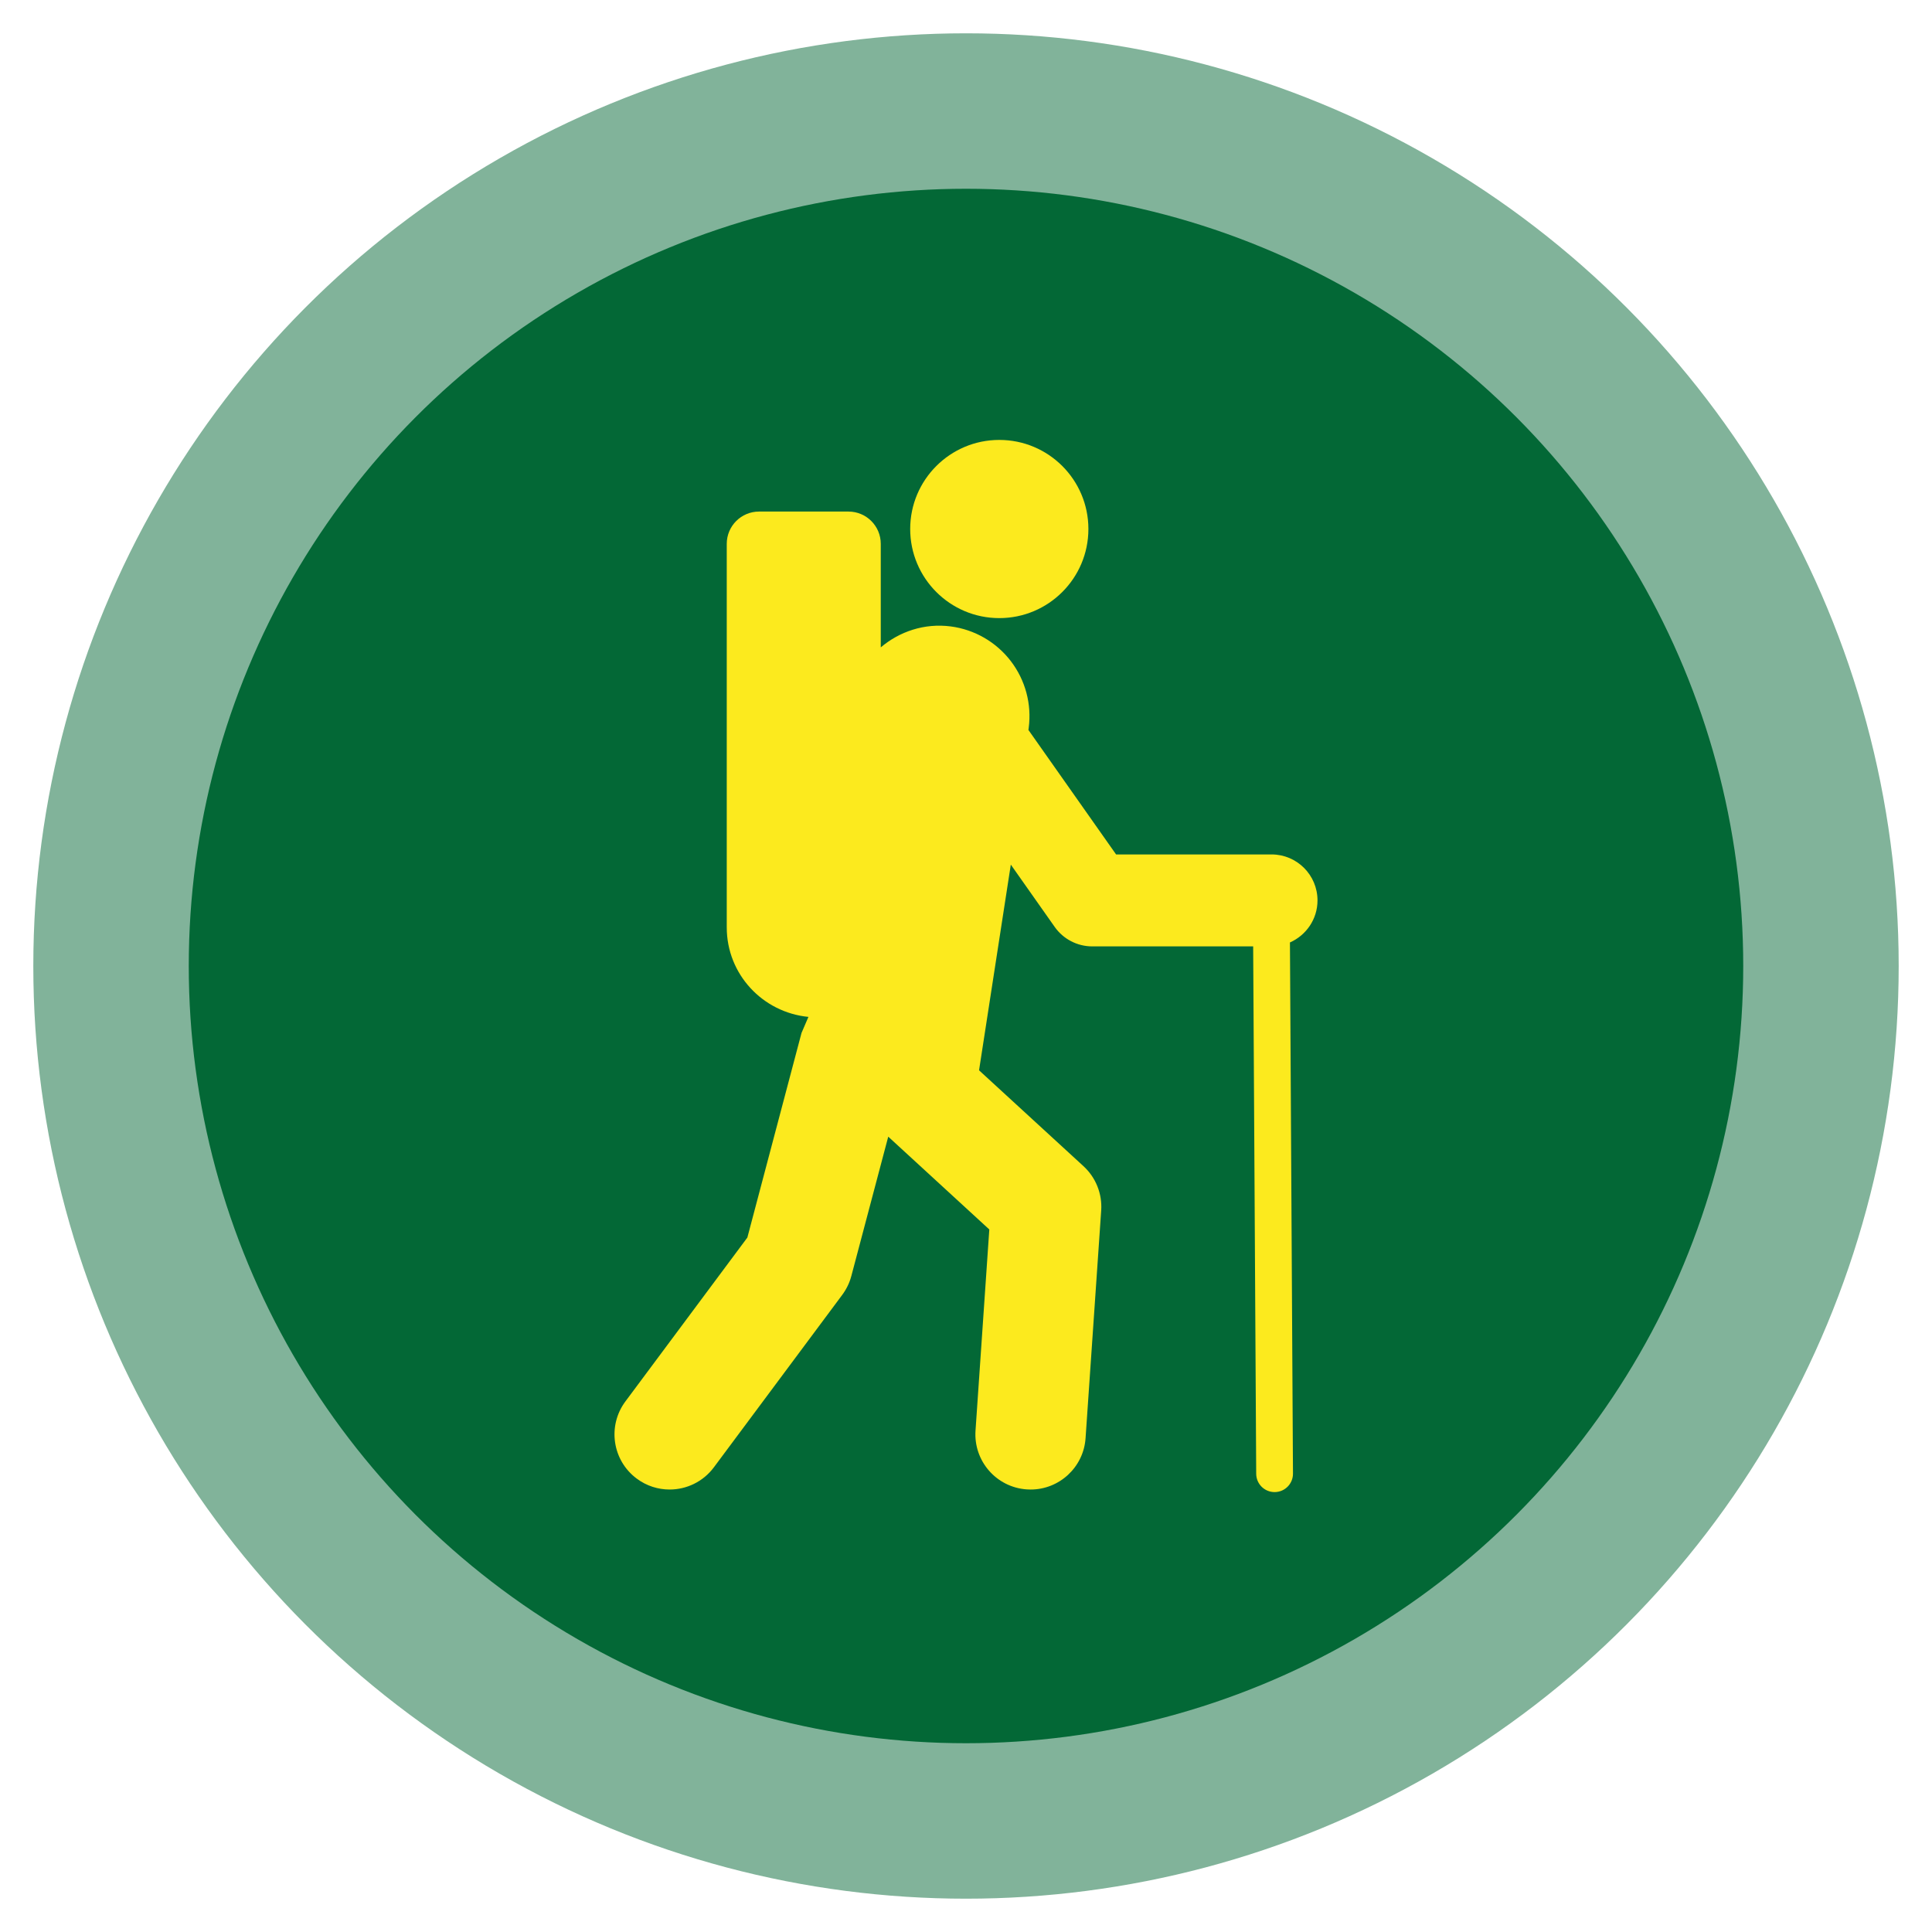 <?xml version="1.0" encoding="utf-8"?>
<!-- Generator: Adobe Illustrator 14.0.0, SVG Export Plug-In  -->
<!DOCTYPE svg PUBLIC "-//W3C//DTD SVG 1.1//EN" "http://www.w3.org/Graphics/SVG/1.1/DTD/svg11.dtd">
<svg version="1.1"
	 xmlns="http://www.w3.org/2000/svg" xmlns:xlink="http://www.w3.org/1999/xlink" xmlns:a="http://ns.adobe.com/AdobeSVGViewerExtensions/3.0/"
	 x="0px" y="0px" width="145px" height="145px" viewBox="-2.5 -2.5 145 145" enable-background="new -2.5 -2.5 145 145"
	 xml:space="preserve">
<defs>
</defs>
<circle fill-rule="evenodd" clip-rule="evenodd" fill="#81B39A" cx="70" cy="70" r="70"/>
<circle fill-rule="evenodd" clip-rule="evenodd" fill="#036836" cx="70" cy="70" r="58.333"/>
<path display="none" fill="#FCEA1E" d="M105.389,78.402v-22.82c0-0.5-0.33-0.941-0.809-1.083l-10.559-3.133
	c0.817-1.999,1.327-3.983,1.327-5.825c0-7.681-6.249-13.93-13.93-13.93s-13.93,6.249-13.93,13.93c0,1.842,0.51,3.826,1.327,5.825
	L58.58,54.403l-22.518-6.681c-0.341-0.102-0.711-0.035-0.997,0.178c-0.286,0.212-0.453,0.549-0.453,0.905v22.848
	c0,0.003,0,0.006,0,0.008v22.821c0,0.5,0.328,0.94,0.809,1.083l22.821,6.771c0.007,0.001,0.017,0.005,0.017,0.005
	c0.004,0,0.008,0,0.011,0.003c0.042,0.011,0.085,0.02,0.129,0.027c0.013,0.003,0.024,0.004,0.035,0.005
	c0.048,0.007,0.096,0.011,0.145,0.011c0.052,0,0.1-0.004,0.147-0.011c0.013-0.001,0.024-0.002,0.035-0.005
	c0.044-0.008,0.087-0.017,0.13-0.027c0.004-0.003,0.008-0.003,0.01-0.003l0.012-0.004c0.007-0.001,22.05-6.541,22.05-6.541
	c0.141,0.061,0.295,0.097,0.458,0.097s0.318-0.036,0.458-0.097l22.062,6.545c0.104,0.03,0.213,0.046,0.32,0.046
	c0.241,0,0.478-0.076,0.676-0.225c0.285-0.213,0.454-0.549,0.454-0.904v-22.85C105.389,78.407,105.389,78.404,105.389,78.402
	L105.389,78.402z M103.13,56.425v20.481l-20.582-6.105v-3.213c1.474-1.516,7.257-7.679,10.523-14.147L103.13,56.425L103.13,56.425z
	 M81.419,33.87c6.436,0,11.671,5.235,11.671,11.671c0,1.835-0.614,3.878-1.567,5.945c-0.048,0.076-0.087,0.158-0.116,0.247
	c-2.721,5.744-7.985,11.633-9.987,13.763c-2.001-2.128-7.262-8.008-9.983-13.751c-0.03-0.097-0.073-0.186-0.126-0.268
	c-0.949-2.065-1.562-4.104-1.562-5.937C69.749,39.105,74.984,33.87,81.419,33.87z M80.29,67.588V70.8l-20.581,6.106V56.425
	l10.059-2.984C73.034,59.909,78.818,66.072,80.29,67.588z M36.871,73.157l7.804,2.314c0.106,0.032,0.215,0.048,0.32,0.048
	c0.487,0,0.938-0.318,1.083-0.809c0.178-0.599-0.163-1.227-0.762-1.404l-8.445-2.506V50.318l20.579,6.106v20.481l-7.804-2.314
	c-0.597-0.178-1.226,0.163-1.403,0.761c-0.178,0.599,0.163,1.228,0.762,1.405l8.445,2.506v20.481l-20.579-6.106V73.157
	L36.871,73.157z M82.548,93.639v-8.176c0-0.624-0.505-1.13-1.129-1.13s-1.13,0.506-1.13,1.13v8.176l-20.581,6.106V79.264
	l20.581-6.106v7.788c0,0.624,0.506,1.129,1.13,1.129s1.129-0.505,1.129-1.129v-7.788l20.582,6.106v20.481L82.548,93.639z"/>
<path display="none" fill="#FCEA1E" d="M81.419,53.446c4.359,0,7.906-3.546,7.906-7.905s-3.547-7.906-7.906-7.906
	s-7.906,3.547-7.906,7.906S77.06,53.446,81.419,53.446z M81.419,39.894c3.113,0,5.647,2.534,5.647,5.647
	c0,3.114-2.534,5.646-5.647,5.646c-3.114,0-5.646-2.532-5.646-5.646C75.773,42.428,78.305,39.894,81.419,39.894z"/>
<polygon display="none" fill="none" stroke="#FCEA1E" stroke-width="3" points="27.734,68.921 56.785,112.735 69.762,97.733 
	93.217,88.209 112.267,73.684 76.31,53.92 65.119,60.111 39.877,60.349 "/>
<g display="none">
	<g display="inline">
		<path fill="#FCEA1E" d="M70.436,97.454c-9.961-12.462-19.923-24.923-29.885-37.385c-0.301-0.376-1.695,0.125-1.348,0.56
			c9.961,12.461,19.923,24.923,29.885,37.384C69.389,98.39,70.783,97.888,70.436,97.454L70.436,97.454z"/>
	</g>
</g>
<line display="none" fill="none" stroke="#FCEA1E" stroke-width="2" x1="93.217" y1="88.209" x2="65.119" y2="60.111"/>
<g display="none">
	<path display="inline" fill="#FCEA1E" d="M67.544,75.413L67.37,75.33c-0.419-0.225-0.787-0.516-1.123-0.89
		c-0.559-0.598-14.178-15.312-15.622-28.51c-0.1-0.787-0.149-1.518-0.149-2.209c0-9.901,8.055-17.957,17.956-17.957
		c9.898,0,17.954,8.054,17.957,17.953c0,0.673-0.049,1.394-0.149,2.204C84.833,59.095,71.411,73.833,70.84,74.453
		c-0.351,0.378-0.711,0.661-1.106,0.874l-0.122,0.066l-1.063,0.342L67.544,75.413z M68.432,34.635c-5.009,0-9.085,4.076-9.085,9.086
		s4.076,9.085,9.085,9.085c5.009,0,9.083-4.076,9.083-9.085S73.441,34.635,68.432,34.635L68.432,34.635z"/>
	<path display="inline" fill="#036836" d="M68.432,27.264c9.089,0,16.454,7.368,16.457,16.454c0,0.685-0.056,1.356-0.138,2.02
		c-1.374,12.858-15.016,27.701-15.016,27.701c-0.247,0.266-0.484,0.445-0.713,0.568l-0.012,0.006l-0.462,0.147l-0.46-0.147
		l-0.013-0.006c-0.229-0.122-0.466-0.293-0.713-0.568c0,0-13.841-14.817-15.247-27.671c-0.085-0.672-0.141-1.351-0.141-2.046
		C51.976,34.632,59.344,27.264,68.432,27.264 M68.432,54.307c5.837,0,10.583-4.75,10.583-10.585s-4.746-10.586-10.583-10.586
		c-5.836,0-10.585,4.75-10.585,10.586S62.596,54.307,68.432,54.307 M68.432,24.264c-10.728,0-19.456,8.729-19.456,19.457
		c0,0.748,0.053,1.532,0.161,2.397c1.499,13.563,15.199,28.471,16.016,29.349c0.449,0.495,0.943,0.884,1.51,1.187l0.077,0.041
		l0.08,0.036l0.167,0.077l0.187,0.062l0.46,0.147l0.914,0.293l0.914-0.292l0.462-0.146l0.222-0.071l0.208-0.104l0.041-0.021
		l0.052-0.027c0.535-0.288,1.035-0.681,1.487-1.167c0.597-0.648,14.34-15.741,15.803-29.425c0.102-0.823,0.154-1.604,0.154-2.338
		C87.885,32.991,79.158,24.264,68.432,24.264L68.432,24.264z M68.432,51.307c-4.183,0-7.585-3.403-7.585-7.585
		c0-4.183,3.402-7.586,7.585-7.586c4.182,0,7.583,3.403,7.583,7.586C76.015,47.904,72.614,51.307,68.432,51.307L68.432,51.307z"/>
</g>
<path display="none" fill="#FCEA1E" d="M79.356,94.617h-1.454l0.014-32.785c-0.044-2.237-1.871-4.039-4.118-4.039H60.645
	c-2.277,0-4.123,1.846-4.123,4.122c0,2.276,1.846,4.121,4.123,4.121h2.257v28.58h-1.453c-2.277,0-4.122,1.844-4.122,4.121
	c0,2.275,1.845,4.121,4.122,4.121h17.907c2.277,0,4.122-1.846,4.122-4.121C83.478,96.461,81.633,94.617,79.356,94.617L79.356,94.617
	z M79.356,94.617"/>
<path display="none" fill="#FCEA1E" d="M79.069,45.795c0,4.781-3.876,8.656-8.656,8.656s-8.655-3.875-8.655-8.656
	c0-4.782,3.875-8.656,8.655-8.656S79.069,41.014,79.069,45.795L79.069,45.795z M79.069,45.795"/>
<path display="none" fill="#FCEA1E" d="M103.469,37.359c-0.376-0.227-0.85-0.24-1.238-0.029L81.363,48.375L60.494,37.33
	c-0.019-0.014-0.036-0.014-0.049-0.02c-0.061-0.031-0.123-0.048-0.184-0.074c-0.038-0.006-0.074-0.018-0.105-0.024
	c-0.074-0.01-0.142-0.019-0.215-0.024c-0.032,0-0.062-0.006-0.094,0c-0.067,0-0.135,0.014-0.203,0.031
	c-0.036,0.006-0.074,0.012-0.11,0.024c-0.013,0-0.02,0-0.032,0l-22.716,7.574c-0.518,0.173-0.864,0.654-0.864,1.203v54.274
	c0,0.408,0.197,0.788,0.524,1.023c0.216,0.16,0.475,0.241,0.74,0.241c0.136,0,0.265-0.026,0.4-0.067l22.267-7.421l21.03,8.651
	c0.02,0.013,0.037,0.006,0.055,0.013c0.136,0.05,0.277,0.086,0.426,0.086c0.11,0,0.221-0.018,0.333-0.049
	c0.037-0.013,0.068-0.029,0.104-0.044c0.05-0.019,0.105-0.03,0.154-0.054l21.453-11.36c0.413-0.222,0.672-0.653,0.672-1.115V38.446
	C104.08,38,103.853,37.589,103.469,37.359L103.469,37.359z M38.449,46.926l20.19-6.731v34.07c-0.542,0.1-1.072,0.212-1.589,0.346
	c-0.678,0.179-1.08,0.869-0.901,1.547c0.148,0.562,0.66,0.938,1.221,0.938c0.104,0,0.215-0.013,0.327-0.044
	c0.301-0.079,0.627-0.117,0.942-0.185v14.946l-20.19,6.73V46.926z M61.166,76.517c0.407-0.039,0.795-0.088,1.215-0.094
	c0.696-0.019,1.25-0.592,1.232-1.287c-0.012-0.691-0.572-1.24-1.257-1.24h-0.031c-0.388,0.006-0.777,0.03-1.159,0.057V40.54
	l18.934,10.021v26.754c-0.898-0.037-1.818-0.146-2.779-0.332c-0.685-0.136-1.344,0.315-1.479,0.998
	c-0.13,0.684,0.313,1.35,0.998,1.479c1.122,0.217,2.206,0.327,3.26,0.364v19.847l-18.934-7.798V76.517z M101.559,89.433
	L82.626,99.456V79.689c0.468-0.21,0.783-0.69,0.738-1.233c-0.035-0.475-0.338-0.851-0.738-1.041V50.561l18.933-10.021V89.433z
	 M101.559,89.433"/>
<path display="none" fill="#FCEA1E" d="M49.807,47.276c-3.482,0-6.311,2.835-6.311,6.312c0,3.051,2.17,5.602,5.047,6.188v2.65
	c0,0.696,0.567,1.265,1.264,1.265c0.696,0,1.264-0.569,1.264-1.265v-2.65c2.872-0.585,5.047-3.137,5.047-6.188
	C56.118,50.111,53.283,47.276,49.807,47.276L49.807,47.276z M49.807,57.379c-2.089,0-3.792-1.702-3.792-3.792
	c0-2.083,1.703-3.784,3.792-3.784s3.784,1.701,3.784,3.784C53.591,55.677,51.896,57.379,49.807,57.379L49.807,57.379z
	 M49.807,57.379"/>
<path display="none" fill="#FCEA1E" d="M92.808,70.85c0.154,0.056,0.309,0.087,0.462,0.087c0.506,0,0.98-0.309,1.177-0.807
	c0.593-1.51,1.067-3.225,1.417-5.08c0.13-0.683-0.326-1.342-1.009-1.473c-0.691-0.111-1.346,0.327-1.474,1.011
	c-0.314,1.701-0.753,3.254-1.288,4.624C91.84,69.858,92.161,70.593,92.808,70.85L92.808,70.85z M92.808,70.85"/>
<path display="none" fill="#FCEA1E" d="M52.081,76.742c-1.522,0.957-2.897,2.152-4.08,3.558c-0.45,0.536-0.382,1.331,0.154,1.78
	c0.234,0.197,0.524,0.296,0.808,0.296c0.363,0,0.721-0.153,0.967-0.45c1.017-1.202,2.195-2.23,3.495-3.042
	c0.592-0.372,0.77-1.155,0.401-1.74C53.455,76.552,52.672,76.373,52.081,76.742L52.081,76.742z M52.081,76.742"/>
<path display="none" fill="#FCEA1E" d="M46.811,84.231c-0.635-0.288-1.386-0.013-1.676,0.616c-1.294,2.811-1.615,5.08-1.627,5.178
	c-0.099,0.691,0.388,1.324,1.078,1.417c0.056,0.012,0.117,0.012,0.173,0.012c0.615,0,1.159-0.455,1.251-1.084
	c0-0.019,0.289-2.016,1.417-4.46C47.718,85.273,47.441,84.527,46.811,84.231L46.811,84.231z M46.811,84.231"/>
<path display="none" fill="#FCEA1E" d="M86.947,78.493c0.191,0,0.389-0.043,0.572-0.135c1.627-0.839,3.064-2.022,4.271-3.521
	c0.439-0.542,0.346-1.337-0.196-1.774c-0.543-0.43-1.337-0.345-1.776,0.197c-0.98,1.221-2.138,2.176-3.45,2.848
	c-0.623,0.314-0.869,1.078-0.55,1.7C86.042,78.241,86.484,78.493,86.947,78.493L86.947,78.493z M86.947,78.493"/>
<path display="none" fill="#FCEA1E" d="M72.741,75.597c-0.555-0.233-0.882-0.399-0.906-0.406c-0.08-0.044-0.167-0.08-0.259-0.1
	c-1.363-0.35-2.711-0.628-4.001-0.826c-0.689-0.11-1.335,0.364-1.441,1.055s0.37,1.337,1.06,1.441
	c1.166,0.18,2.386,0.426,3.63,0.741c0.167,0.08,0.494,0.233,0.944,0.425c0.159,0.067,0.327,0.1,0.486,0.1
	c0.493,0,0.962-0.298,1.165-0.777C73.691,76.602,73.38,75.861,72.741,75.597L72.741,75.597z M72.741,75.597"/>
<path display="none" fill="#FCEA1E" d="M95.149,61.076c0.026,0,0.057,0.006,0.082,0.006c0.659,0,1.213-0.518,1.257-1.184
	c0.081-1.214,0.117-2.497,0.117-3.815c0-0.438,0-0.882-0.014-1.336c-0.012-0.697-0.616-1.228-1.281-1.24
	c-0.696,0.012-1.251,0.592-1.239,1.288c0.006,0.438,0.013,0.869,0.013,1.289c0,1.264-0.037,2.49-0.11,3.654
	C93.924,60.428,94.455,61.033,95.149,61.076L95.149,61.076z M95.149,61.076"/>
<path display="none" fill="#FCEA1E" d="M46.387,72.151c0.246,0.246,0.572,0.369,0.893,0.369c0.327,0,0.647-0.123,0.895-0.369
	l1.633-1.625l1.634,1.625c0.245,0.246,0.566,0.369,0.887,0.369c0.326,0,0.647-0.123,0.894-0.369c0.493-0.493,0.493-1.289,0-1.782
	l-1.633-1.633l1.633-1.633c0.493-0.494,0.493-1.289,0-1.781c-0.494-0.494-1.289-0.494-1.781,0l-1.634,1.627l-1.633-1.627
	c-0.494-0.494-1.295-0.494-1.787,0c-0.494,0.493-0.494,1.288,0,1.781l1.633,1.633l-1.633,1.633
	C45.893,70.862,45.893,71.658,46.387,72.151L46.387,72.151z M46.387,72.151"/>
<path display="none" fill="#FCEA1E" d="M90.471,39.375l-8.063-13.3c-0.029-0.05-0.072-0.084-0.115-0.129
	c-0.022-0.022-0.036-0.05-0.059-0.064c-0.007-0.007-0.007-0.007-0.014-0.007c-0.079-0.065-0.173-0.107-0.274-0.13
	c-0.028-0.007-0.05,0-0.079-0.007c-0.072-0.007-0.151-0.015-0.23,0c-0.007,0.007-0.021,0-0.028,0L48.42,33.656
	c-0.245,0.065-0.441,0.238-0.526,0.477c-0.007,0.027,0,0.049-0.007,0.071l-0.021-0.007v0.273c0,0.015,0,0.022,0,0.037v69.778
	l25.701,9.05V94.023l1.881-0.851v8.481l15.203,7.198V40.17l-0.187-0.103C90.572,39.844,90.601,39.595,90.471,39.375L90.471,39.375z
	 M81.04,35.104l-5.592-2.948v59.388l-1.881,0.85V44.198l-23.496-9.143l-0.181-0.231l31.149-7.43V35.104z M82.502,35.225
	c0-0.027,0.014-0.048,0.014-0.078v-6.044l5.354,8.832L82.502,35.225z M82.502,35.225"/>
<path display="none" fill="#FCEA1E" d="M82.945,105.301V44.108h-25.89v61.192H82.945z M59.411,46.466h21.179v56.478H59.411V46.466z
	 M59.411,46.466"/>
<rect x="62.939" y="82.944" display="none" fill="#FCEA1E" width="14.123" height="12.945"/>
<path display="none" fill="#FCEA1E" d="M84.123,105.301l21.179-9.411V34.698l-21.179,9.41V105.301z M86.473,45.643l16.473-7.37
	v56.083l-16.473,7.325V45.643z M86.473,45.643"/>
<path display="none" fill="#FCEA1E" d="M55.877,44.108l-21.179-9.41V95.89l21.179,9.411V44.108z M53.528,101.681l-16.474-7.325
	V38.272l16.474,7.37V101.681z M53.528,101.681"/>
<path display="none" fill="#FCEA1E" d="M51.171,54.594l-11.767-5.601v16.41l11.767,5.596V54.594z M51.171,54.594"/>
<path display="none" fill="#FCEA1E" d="M100.595,57.231l-11.767,5.598v8.17l11.767-5.596V57.231z M100.595,57.231"/>
<path display="none" fill="#FCEA1E" d="M77.062,55.876H62.939c-0.649,0-1.178,0.529-1.178,1.179s0.528,1.178,1.178,1.178h14.123
	c0.648,0,1.178-0.528,1.178-1.178S77.71,55.876,77.062,55.876L77.062,55.876z M77.062,55.876"/>
<path display="none" fill="#FCEA1E" d="M77.062,60.588H62.939c-0.649,0-1.178,0.523-1.178,1.171c0,0.651,0.528,1.178,1.178,1.178
	h14.123c0.648,0,1.178-0.526,1.178-1.178C78.24,61.111,77.71,60.588,77.062,60.588L77.062,60.588z M77.062,60.588"/>
<path display="none" fill="#FCEA1E" d="M77.062,65.294H62.939c-0.649,0-1.178,0.528-1.178,1.178s0.528,1.171,1.178,1.171h14.123
	c0.648,0,1.178-0.521,1.178-1.171S77.71,65.294,77.062,65.294L77.062,65.294z M77.062,65.294"/>
<path display="none" fill="#FCEA1E" d="M89.995,77.329l10.038-3.566c0.608-0.218,0.931-0.891,0.712-1.505
	c-0.218-0.609-0.891-0.933-1.505-0.713l-10.038,3.568c-0.608,0.218-0.931,0.891-0.712,1.505c0.174,0.483,0.626,0.78,1.108,0.78
	C89.731,77.398,89.863,77.377,89.995,77.329L89.995,77.329z M89.995,77.329"/>
<path display="none" fill="#FCEA1E" d="M99.607,76.803L89.57,80.37c-0.609,0.217-0.931,0.89-0.713,1.506
	c0.174,0.476,0.627,0.779,1.109,0.779c0.132,0,0.264-0.021,0.391-0.067l10.043-3.567c0.609-0.22,0.931-0.893,0.713-1.507
	C100.894,76.904,100.222,76.588,99.607,76.803L99.607,76.803z M99.607,76.803"/>
<path display="none" fill="#FCEA1E" d="M39.767,75.021l10.198,3.924c0.138,0.052,0.281,0.075,0.425,0.075
	c0.472,0,0.92-0.287,1.098-0.753c0.235-0.609-0.069-1.287-0.678-1.522L40.611,72.82c-0.603-0.224-1.287,0.069-1.517,0.679
	C38.859,74.107,39.164,74.786,39.767,75.021L39.767,75.021z M39.767,75.021"/>
<path display="none" fill="#FCEA1E" d="M86.078,90.137c10.979-0.438,15.863-5.435,15.863-11.553c0-5.31-3.688-9.777-11.848-11.151
	c0.031-1.979,0.038-3.882,0.038-5.665H38.059c0,11.637,0.015,28.533,10.47,36.602c-6.349,0.487-10.47,1.263-10.47,2.129
	c0,1.472,11.659,2.662,26.037,2.662s26.035-1.19,26.035-2.662c0-0.866-4.127-1.642-10.469-2.129
	C82.501,96.183,84.572,93.35,86.078,90.137L86.078,90.137z M89.894,72.492c4.58,1.058,5.402,3.306,5.35,6.217
	c-0.06,3.299-1.019,5.532-7.274,6.302C89.107,80.997,89.638,76.679,89.894,72.492L89.894,72.492z M44.341,65.809h8.143
	c-3.647,10.764,2.511,27.805,2.504,27.805C41.681,83.407,44.341,65.809,44.341,65.809L44.341,65.809z M44.341,65.809"/>
<path display="none" fill="#FCEA1E" d="M68.355,54.756c1.037-9.384,21.738-4.692,17.427-16.861c-0.664-1.861-3.642-1.06-2.978,0.82
	c1.894,5.336-5.298,5.987-8.957,7.209c-4.396,1.465-8.036,3.923-8.575,8.832C65.049,56.728,68.138,56.708,68.355,54.756
	L68.355,54.756z M68.355,54.756"/>
<path display="none" fill="#FCEA1E" d="M83.047,48.191c-4.034,0.953-7.722,2.681-8.983,6.926c-0.564,1.914,2.413,2.721,2.978,0.814
	c1.386-4.685,7.543-4.764,11.473-5.908c4.227-1.222,6.64-4.145,6.06-8.634c-0.257-1.945-3.339-1.971-3.081,0
	C92.188,46.818,87.194,47.214,83.047,48.191L83.047,48.191z M83.047,48.191"/>
<path display="none" fill="#FCEA1E" d="M79.516,66.241c0.13,0.04,0.261,0.065,0.391,0.065c0.502,0,0.975-0.319,1.146-0.821
	c0.378-1.113,1.589-1.708,2.701-1.332c2.375,0.804,4.963-0.473,5.768-2.849c0.219-0.632-0.119-1.324-0.757-1.537
	c-0.633-0.211-1.318,0.125-1.53,0.757c-0.378,1.112-1.59,1.708-2.707,1.335c-2.37-0.804-4.965,0.468-5.769,2.843
	C78.546,65.335,78.883,66.027,79.516,66.241L79.516,66.241z M79.516,66.241"/>
<path display="none" fill="#FCEA1E" d="M82.383,57.808c0.124,0.04,0.259,0.065,0.385,0.065c0.507,0,0.98-0.319,1.145-0.821
	c0.184-0.54,0.567-0.977,1.076-1.231c0.514-0.248,1.087-0.282,1.631-0.099c2.371,0.802,4.965-0.474,5.77-2.849
	c0.213-0.634-0.125-1.324-0.757-1.538c-0.633-0.217-1.318,0.124-1.537,0.756c-0.379,1.113-1.584,1.708-2.701,1.33
	c-1.152-0.39-2.381-0.308-3.476,0.23c-1.087,0.538-1.902,1.466-2.292,2.618C81.407,56.902,81.75,57.593,82.383,57.808L82.383,57.808
	z M82.383,57.808"/>
<path display="none" fill="#FCEA1E" d="M85.243,49.373c0.13,0.042,0.26,0.065,0.39,0.065c0.503,0,0.977-0.319,1.147-0.822
	c0.277-0.821,1.176-1.265,1.991-0.987c1.011,0.344,2.099,0.273,3.057-0.195c0.951-0.471,1.665-1.287,2.015-2.297
	c0.212-0.632-0.124-1.324-0.756-1.538c-0.639-0.219-1.324,0.124-1.538,0.756c-0.136,0.397-0.419,0.723-0.797,0.906
	c-0.372,0.189-0.797,0.211-1.199,0.076c-2.087-0.702-4.363,0.415-5.066,2.501C84.274,48.47,84.61,49.161,85.243,49.373
	L85.243,49.373z M85.243,49.373"/>
<path display="none" fill="#FCEA1E" d="M94.007,66.151c-0.207-0.142-0.443-0.223-0.686-0.26c2.406-7.813,3.724-15.471,3.912-22.766
	c0.06-2.292-1.063-5.354-3.32-6.773c-1.088-0.678-2.861-1.24-5.172-0.052c-3.611,1.866-6.2,7.351-8.274,11.76
	c-0.123,0.254-0.235,0.502-0.354,0.75c-0.461-2.108-1.856-3.918-3.837-4.858c-0.466-2.246-2.252-4.005-4.485-4.462
	c-0.03-0.124-0.059-0.248-0.095-0.373c-0.461-1.578-1.85-2.766-3.464-2.953c-0.904-0.106-1.802,0.083-2.569,0.53
	c-0.651-0.367-1.384-0.562-2.14-0.562c-2.104,0-3.872,1.472-4.333,3.435c-2.305,0.625-3.988,2.735-4.007,5.194
	c-2.624,0.675-4.539,3.049-4.539,5.869c0,0.75,0.143,1.491,0.414,2.188c-0.687,0.844-1.064,1.897-1.064,3.001
	c0,0.664,0.136,1.3,0.396,1.891c-1.212-1.318-2.908-2.399-4.822-2.329c-0.669,0.025-1.194,0.581-1.171,1.247
	c0.019,0.658,0.556,1.178,1.206,1.178c0.041,0,0.083-0.006,0.118-0.006c1.135,0,2.187,0.75,2.955,1.625
	c-1.921,0.548-4.232,1.454-5.313,3.487c-0.65,1.228-0.729,2.735-0.291,4.462c-0.213,0.347-0.325,0.756-0.307,1.194l2.063,29.272
	c0.188,3.669,3.215,6.549,6.892,6.549h33.971c3.677,0,6.703-2.88,6.892-6.526l2.109-30.293c0-0.006,0-0.014,0-0.025
	C94.729,66.99,94.469,66.47,94.007,66.151L94.007,66.151z M81.1,52.274c0.479-0.897,1.004-2.004,1.554-3.178
	c1.82-3.867,4.315-9.156,7.198-10.644c1.053-0.545,1.963-0.557,2.772-0.049c1.407,0.88,2.229,3.103,2.187,4.663
	c-0.184,7.159-1.489,14.687-3.883,22.381c-0.077,0.254-0.254,0.769-0.502,1.466l-2.063,0.917c-0.048,0.022-0.089,0.04-0.13,0.069
	c-0.598,0.356-1.265,0.532-1.934,0.538c-0.668-0.006-1.335-0.182-1.933-0.538l-0.862-0.519c-0.992-0.598-2.104-0.893-3.215-0.893
	c-0.012,0-0.024,0-0.042,0c-1.123-0.007-2.252,0.289-3.257,0.893L76.13,67.9c-0.479,0.291-1.011,0.427-1.55,0.492
	c0.03-0.108,0.065-0.214,0.096-0.313c0.331-1.128,0.691-2.241,1.063-3.339c0.142-0.421,0.289-0.841,0.437-1.254
	c0.308-0.875,0.633-1.738,0.971-2.599c0.152-0.378,0.295-0.77,0.454-1.148C78.654,57.164,79.817,54.668,81.1,52.274L81.1,52.274z
	 M65.669,55.142c0.141-0.177,0.282-0.356,0.413-0.527c0-0.006,0-0.006,0-0.006c0.095-0.13,0.177-0.26,0.248-0.39
	c0.301-0.562,0.372-1.194,0.23-1.809l5.053-1.104c0.036,0.152,0.071,0.313,0.13,0.454c0.226,0.551,0.627,1.01,1.194,1.335
	c0.183,0.102,0.374,0.201,0.573,0.308c0.166,0.088,0.325,0.179,0.491,0.266c0.076,0.043,0.159,0.084,0.236,0.13
	c0.146,0.077,0.283,0.172,0.425,0.26c0.118,0.072,0.236,0.149,0.354,0.23c0.136,0.089,0.26,0.195,0.391,0.297
	c0.111,0.093,0.219,0.195,0.324,0.294c0.118,0.118,0.23,0.23,0.338,0.354c0.184,0.226,0.366,0.455,0.515,0.734
	c-0.515,1.135-1,2.286-1.466,3.45c-0.071,0.183-0.148,0.361-0.226,0.538c-1.324,0.337-2.605,0.969-4.19,2.092
	c-1.992,1.419-3.481,1.798-5.928,1.442l-0.734-3.361C63.546,57.855,64.628,56.478,65.669,55.142L65.669,55.142z M71.673,47.794
	c0.029-0.006,0.064-0.01,0.095-0.01c0.23,0,0.443,0.164,0.49,0.389c0.042,0.179-0.023,0.313-0.071,0.378
	c-0.04,0.065-0.136,0.183-0.308,0.219l-6.69,1.467c-0.266,0.059-0.537-0.118-0.591-0.384c-0.059-0.268,0.112-0.539,0.379-0.599
	l3.551-0.772L71.673,47.794z M67.761,66.512c-0.096,0.006-0.184,0.012-0.277,0.018c-0.663,0.071-1.313,0.236-1.929,0.514
	l-0.235-1.056c0.35,0.028,0.697,0.059,1.022,0.059c2.115,0,3.813-0.634,5.769-2.023c0.615-0.438,1.158-0.768,1.672-1.044
	c-0.105,0.317-0.219,0.632-0.325,0.95c-0.076,0.225-0.158,0.449-0.235,0.682c-0.354,1.075-0.698,2.161-1.011,3.255l-0.804-0.478
	c-0.994-0.598-2.111-0.898-3.221-0.898c-0.012,0-0.03,0.006-0.042,0.006C68.016,66.489,67.885,66.507,67.761,66.512L67.761,66.512z
	 M53.28,53.994l0.793-0.65l-0.515-0.886c-0.319-0.562-0.49-1.188-0.49-1.826c0-1.961,1.536-3.557,3.498-3.641l1.467-0.059
	l-0.344-1.435c-0.054-0.237-0.082-0.475-0.082-0.699c0-1.559,1.217-2.872,2.771-2.99l1.117-0.082v-1.206
	c0.035-1.089,0.933-1.964,2.027-1.964c0.632,0,1.088,0.284,1.353,0.528l0.852,0.767l0.81-0.804c0.372-0.366,0.887-0.536,1.413-0.477
	c0.649,0.077,1.235,0.579,1.424,1.228c0.065,0.22,0.083,0.432,0.059,0.645l-0.142,1.354h1.359c1.744,0,3.199,1.358,3.316,3.096
	l0.053,0.793l0.757,0.266c1.892,0.66,3.133,2.453,3.091,4.455c-0.017,0.857-0.295,1.678-0.791,2.407
	c-0.81-0.691-1.686-1.154-2.418-1.538c-0.189-0.099-0.372-0.201-0.562-0.301c-0.053-0.03-0.111-0.083-0.136-0.207
	c-0.029-0.177,0.036-0.384,0.171-0.536c0.526-0.615,0.74-1.448,0.567-2.236l-0.146-0.666c-0.148-0.675-0.55-1.247-1.129-1.625
	c-0.579-0.368-1.271-0.498-1.939-0.35l-0.325,0.077c-0.006,0-0.012,0-0.012,0l-3.553,0.776l-3.47,0.756
	c-0.673,0.146-1.247,0.55-1.618,1.129c-0.372,0.579-0.497,1.271-0.35,1.944l0.071,0.331c0,0.006,0,0.006,0,0.006l0.076,0.33
	c0.172,0.805,0.733,1.485,1.496,1.81c0.188,0.081,0.343,0.236,0.402,0.389c0.03,0.096,0.012,0.136-0.06,0.254
	c-0.118,0.161-0.248,0.325-0.385,0.497c-0.13,0.167-0.266,0.343-0.407,0.526c-0.048,0.065-0.095,0.13-0.142,0.189
	c-0.102,0.142-0.201,0.279-0.296,0.426c-0.06,0.077-0.112,0.161-0.166,0.244c-0.089,0.141-0.177,0.282-0.266,0.438
	c-0.047,0.087-0.1,0.17-0.147,0.258c-0.089,0.173-0.172,0.349-0.254,0.532c-0.036,0.078-0.071,0.155-0.107,0.23
	c-0.106,0.266-0.201,0.545-0.271,0.833c-0.012,0.047-0.018,0.096-0.03,0.142c-0.06,0.248-0.105,0.502-0.136,0.77
	c-0.012,0.104-0.012,0.217-0.023,0.325c-0.006,0.146-0.024,0.282-0.024,0.432l-0.018-0.019c-0.017-0.024-0.035-0.04-0.047-0.065
	c-0.213-0.278-0.419-0.532-0.633-0.774c-0.071-0.076-0.136-0.146-0.201-0.225c-0.183-0.188-0.359-0.371-0.537-0.538
	c-0.059-0.059-0.118-0.118-0.177-0.171c-0.226-0.201-0.455-0.384-0.681-0.548c-0.065-0.047-0.13-0.084-0.195-0.132
	c-0.171-0.111-0.342-0.219-0.519-0.313c-0.084-0.046-0.167-0.095-0.255-0.136c-0.177-0.088-0.361-0.158-0.544-0.223
	c-0.06-0.025-0.118-0.055-0.184-0.071c-0.195-0.065-0.396-0.112-0.596-0.155c-0.024-0.006-0.049,0-0.071-0.006
	c-0.041-0.006-0.077-0.022-0.118-0.028c-0.143-0.019-0.278-0.013-0.414-0.019c-0.094-0.006-0.189-0.03-0.289-0.03
	c-0.03,0-0.06,0.006-0.09,0.006c-0.188,0.006-0.366,0.024-0.55,0.049c-0.094,0.01-0.182,0.022-0.271,0.034
	c-0.242,0.047-0.472,0.106-0.702,0.177c-0.037,0.012-0.065,0.025-0.102,0.037c-0.603,0.201-1.176,0.489-1.708,0.838
	c-0.111-0.271-0.171-0.562-0.171-0.863C52.418,55.111,52.737,54.451,53.28,53.994L53.28,53.994z M45.503,64.049
	c0.514-0.963,1.756-1.702,3.918-2.318c1.004-0.29,1.945-0.828,2.708-1.555c0.342-0.331,0.668-0.607,0.974-0.861
	c0.981-0.799,1.82-1.225,2.583-1.324c0.019,0,0.03-0.006,0.048-0.006c0.242-0.031,0.479-0.019,0.703,0.016
	c0.059,0.012,0.118,0.036,0.177,0.049c0.113,0.028,0.226,0.059,0.337,0.099c0.078,0.031,0.148,0.071,0.22,0.106
	c0.106,0.055,0.212,0.094,0.318,0.16c0.083,0.053,0.16,0.118,0.243,0.171c0.1,0.071,0.2,0.13,0.296,0.214
	c0.094,0.071,0.182,0.164,0.277,0.247c0.094,0.084,0.184,0.16,0.277,0.255c0.101,0.099,0.201,0.217,0.307,0.337
	c0.084,0.087,0.166,0.177,0.248,0.276c0.119,0.136,0.231,0.295,0.35,0.449c0.077,0.095,0.147,0.183,0.219,0.284
	c0.136,0.185,0.266,0.39,0.402,0.591c0.059,0.096,0.117,0.171,0.17,0.268c0.195,0.3,0.391,0.625,0.586,0.969
	c0.893,1.572,1.182,3.895,0.798,5.916c-0.065-0.006-0.13-0.012-0.189-0.025c-0.46-0.077-0.909-0.223-1.312-0.467l-0.862-0.519
	c-0.993-0.598-2.105-0.893-3.216-0.893c-0.018,0-0.03,0-0.042,0c-1.129-0.007-2.258,0.289-3.262,0.893l-0.419,0.254
	c-0.734,0.437-1.55,0.654-2.371,0.666c-0.821-0.012-1.642-0.229-2.376-0.666l-1.624-0.983h-0.007
	c-0.213-0.13-0.443-0.211-0.679-0.26C45.113,65.438,45.179,64.663,45.503,64.049L45.503,64.049z M90.171,97.717
	c-0.124,2.383-2.086,4.249-4.474,4.249H51.721c-2.388,0-4.35-1.866-4.474-4.271l-2.01-28.616l1.052,0.632
	c1.141,0.684,2.424,1.022,3.699,1.017c1.282,0.006,2.56-0.333,3.7-1.017l0.419-0.254c0.598-0.356,1.265-0.534,1.933-0.54
	c0.669,0.006,1.336,0.183,1.934,0.54l0.862,0.52c1.094,0.654,2.328,0.934,3.553,0.869c0.105-0.006,0.218-0.006,0.325-0.013
	c0.017-0.006,0.028-0.012,0.041-0.012c0.827-0.093,1.637-0.354,2.387-0.779c0.072-0.024,0.143-0.024,0.208-0.065l0.862-0.52
	c0.598-0.356,1.265-0.534,1.933-0.54c0.668,0.006,1.335,0.183,1.933,0.54l0.862,0.52c0.917,0.55,1.933,0.832,2.961,0.875
	c0.019,0,0.042,0.006,0.065,0.006c0.35,0.01,0.704,0,1.058-0.055c0.201-0.022,0.396-0.075,0.592-0.118
	c0.094-0.022,0.189-0.042,0.283-0.071c0.538-0.146,1.064-0.341,1.555-0.637l0.862-0.52c0.598-0.356,1.265-0.534,1.933-0.54
	c0.669,0.006,1.336,0.183,1.934,0.54l0.862,0.52c0.998,0.595,2.121,0.891,3.239,0.885c0.017,0,0.04,0.006,0.059,0.006
	c1.088,0,2.175-0.282,3.15-0.85l2.375-1.058c0.048-0.025,0.084-0.065,0.13-0.096l0.189-0.083L90.171,97.717z M90.171,97.717"/>
<path display="none" fill="#FCEA1E" d="M50.03,87.658h8.475c0.669,0,1.206-0.537,1.206-1.213c0-0.666-0.537-1.205-1.206-1.205H50.03
	c-0.668,0-1.212,0.539-1.212,1.205C48.818,87.121,49.362,87.658,50.03,87.658L50.03,87.658z M50.03,87.658"/>
<path display="none" fill="#FCEA1E" d="M50.03,92.498h10.892c0.668,0,1.213-0.537,1.213-1.205c0-0.674-0.545-1.211-1.213-1.211
	H50.03c-0.668,0-1.212,0.537-1.212,1.211C48.818,91.961,49.362,92.498,50.03,92.498L50.03,92.498z M50.03,92.498"/>
<path display="none" fill="#FCEA1E" d="M63.346,94.922H50.03c-0.668,0-1.212,0.543-1.212,1.213c0,0.666,0.544,1.209,1.212,1.209
	h13.315c0.667,0,1.211-0.543,1.211-1.209C64.557,95.465,64.013,94.922,63.346,94.922L63.346,94.922z M63.346,94.922"/>
<path display="none" fill="#FCEA1E" d="M70.608,94.922h-2.422c-0.669,0-1.213,0.543-1.213,1.213c0,0.666,0.544,1.209,1.213,1.209
	h2.422c0.669,0,1.207-0.543,1.207-1.209C71.815,95.465,71.277,94.922,70.608,94.922L70.608,94.922z M70.608,94.922"/>
<path display="none" fill="#FCEA1E" d="M32.731,99.469v-52.68c0-2.058,1.661-3.719,3.719-3.719h46.706l-7.424,7.423H40.155v45.256
	h45.257V76.527l7.423-7.422v30.364c0,2.042-1.662,3.719-3.719,3.719H36.45C34.392,103.188,32.731,101.526,32.731,99.469
	L32.731,99.469z M65.061,70.963l-7.927-7.925c-2.226-2.226-5.837-2.226-8.063,0c-1.083,1.082-1.677,2.515-1.677,4.039
	c0,1.524,0.594,2.958,1.677,4.024l11.95,11.951c2.226,2.226,5.838,2.226,8.064,0l36.506-36.507c1.083-1.082,1.678-2.515,1.678-4.024
	c0-1.524-0.595-2.957-1.678-4.039c-2.225-2.226-5.837-2.226-8.063,0L65.061,70.963z M65.061,70.963"/>
<path display="none" fill="#FCEA1E" d="M70,38.472c-13.175,0-23.894,10.719-23.894,23.894c0,9.31,5.353,17.392,13.141,21.333v14.232
	c0,3.436,2.796,6.23,6.231,6.23h9.042c3.436,0,6.231-2.795,6.231-6.23V83.699c7.788-3.941,13.142-12.023,13.142-21.333
	C93.894,49.191,83.175,38.472,70,38.472L70,38.472z M71.858,82.121c-0.611,0.057-1.231,0.088-1.857,0.088
	c-0.627,0-1.247-0.031-1.859-0.088c0.139-2.771,0.071-8.066-1.894-12.723h7.505C71.788,74.055,71.72,79.35,71.858,82.121
	L71.858,82.121z M76.702,93.797H63.299v-8.496c2.127,0.623,4.375,0.959,6.701,0.959c2.325,0,4.574-0.336,6.701-0.959V93.797z
	 M76.702,97.932c0,1.203-0.978,2.18-2.181,2.18h-9.042c-1.202,0-2.18-0.977-2.18-2.18v-0.084h13.402V97.932z M75.885,81.318
	c-0.094-3.121,0.166-8.895,2.933-12.769c0.44-0.617,0.499-1.43,0.151-2.104c-0.347-0.674-1.042-1.098-1.8-1.098H62.832
	c-0.759,0-1.454,0.424-1.801,1.098c-0.348,0.675-0.289,1.487,0.152,2.104c2.766,3.875,3.025,9.648,2.932,12.769
	c-8.077-2.514-13.958-10.061-13.958-18.953c0-10.942,8.901-19.844,19.844-19.844c10.941,0,19.844,8.901,19.844,19.844
	C89.844,71.26,83.962,78.805,75.885,81.318L75.885,81.318z M75.885,81.318"/>
<path display="none" fill="#FCEA1E" d="M43.83,44.563c0.396,0.396,0.914,0.594,1.432,0.594c0.519,0,1.037-0.198,1.433-0.594
	c0.791-0.791,0.791-2.073,0-2.864l-5.269-5.269c-0.791-0.791-2.073-0.791-2.864,0s-0.791,2.073,0,2.864L43.83,44.563z M43.83,44.563
	"/>
<path display="none" fill="#FCEA1E" d="M94.738,45.157c0.519,0,1.037-0.198,1.433-0.594l5.268-5.269
	c0.792-0.791,0.792-2.073,0-2.864c-0.791-0.791-2.073-0.791-2.864,0l-5.268,5.269c-0.791,0.791-0.791,2.073,0,2.864
	C93.702,44.958,94.22,45.157,94.738,45.157L94.738,45.157z M94.738,45.157"/>
<path display="none" fill="#FCEA1E" d="M96.17,80.168c-0.791-0.791-2.073-0.791-2.864,0s-0.791,2.072,0,2.863l5.268,5.27
	c0.396,0.395,0.914,0.594,1.433,0.594s1.036-0.199,1.432-0.594c0.792-0.791,0.792-2.074,0-2.865L96.17,80.168z M96.17,80.168"/>
<path display="none" fill="#FCEA1E" d="M43.83,80.168l-5.269,5.268c-0.791,0.791-0.791,2.074,0,2.865
	c0.395,0.395,0.914,0.594,1.432,0.594c0.518,0,1.037-0.199,1.432-0.594l5.269-5.27c0.791-0.791,0.791-2.072,0-2.863
	C45.903,79.377,44.621,79.377,43.83,80.168L43.83,80.168z M43.83,80.168"/>
<path display="none" fill="#FCEA1E" d="M94.256,37.388h-1.401c-0.582,0-1.052,0.471-1.052,1.052s0.47,1.052,1.052,1.052h0.351
	v61.016h-0.351c-0.582,0-1.052,0.471-1.052,1.051s0.47,1.053,1.052,1.053h1.401c0.581,0,1.053-0.473,1.053-1.053V38.439
	C95.309,37.858,94.837,37.388,94.256,37.388L94.256,37.388z M94.256,37.388"/>
<path display="none" fill="#FCEA1E" d="M81.632,57.025H52.757c-0.581,0-1.053,0.471-1.053,1.052c0,0.581,0.472,1.052,1.053,1.052
	h28.875c0.581,0,1.053-0.471,1.053-1.052C82.685,57.496,82.213,57.025,81.632,57.025L81.632,57.025z M81.632,57.025"/>
<path display="none" fill="#FCEA1E" d="M81.632,73.855H52.757c-0.581,0-1.053,0.473-1.053,1.053c0,0.582,0.472,1.053,1.053,1.053
	h28.875c0.581,0,1.053-0.471,1.053-1.053C82.685,74.328,82.213,73.855,81.632,73.855L81.632,73.855z M81.632,73.855"/>
<path display="none" fill="#FCEA1E" d="M81.632,79.469H70c-0.58,0-1.052,0.469-1.052,1.051c0,0.58,0.472,1.053,1.052,1.053h11.633
	c0.581,0,1.053-0.473,1.053-1.053C82.685,79.938,82.213,79.469,81.632,79.469L81.632,79.469z M81.632,79.469"/>
<path display="none" fill="#FCEA1E" d="M88.647,37.388H55.562c-0.035,0-0.071,0.002-0.104,0.005
	c-0.026,0.003-0.053,0.006-0.077,0.011c-0.009,0.001-0.017,0.002-0.025,0.004c-0.03,0.006-0.061,0.014-0.089,0.022
	c-0.004,0.001-0.007,0.001-0.011,0.002c-0.029,0.009-0.059,0.02-0.088,0.032c-0.003,0.001-0.006,0.002-0.009,0.004
	c-0.028,0.011-0.054,0.023-0.08,0.038c-0.004,0.001-0.008,0.004-0.013,0.006c-0.025,0.013-0.048,0.027-0.071,0.042
	c-0.005,0.003-0.011,0.007-0.018,0.01c-0.021,0.014-0.042,0.031-0.063,0.046c-0.007,0.005-0.014,0.01-0.021,0.015
	c-0.024,0.02-0.047,0.041-0.07,0.063c-0.001,0.002-0.003,0.004-0.006,0.005L45,47.514c-0.002,0.003-0.005,0.006-0.007,0.008
	c-0.022,0.022-0.043,0.044-0.063,0.067c-0.007,0.008-0.011,0.016-0.017,0.024c-0.016,0.019-0.03,0.038-0.044,0.059
	c-0.006,0.007-0.01,0.015-0.014,0.021c-0.014,0.022-0.027,0.045-0.04,0.067c-0.003,0.005-0.005,0.011-0.008,0.016
	c-0.013,0.025-0.025,0.051-0.036,0.078c-0.003,0.004-0.003,0.007-0.005,0.011c-0.011,0.028-0.021,0.057-0.03,0.086
	c-0.001,0.003-0.002,0.007-0.003,0.011c-0.008,0.03-0.016,0.059-0.021,0.088c-0.002,0.008-0.002,0.017-0.004,0.025
	c-0.006,0.025-0.01,0.051-0.012,0.076c-0.004,0.036-0.006,0.07-0.006,0.106v53.3c0,0.582,0.472,1.053,1.052,1.053h42.904
	c0.58,0,1.052-0.471,1.052-1.053V38.439C89.699,37.858,89.227,37.388,88.647,37.388L88.647,37.388z M54.509,40.979v6.228h-6.227
	L54.509,40.979z M87.595,100.508h-40.8V49.311h8.767c0.58,0,1.052-0.472,1.052-1.052v-8.767h30.981V100.508z M87.595,100.508"/>
<path display="none" fill="#FCEA1E" d="M59.77,49.311h21.862c0.581,0,1.053-0.472,1.053-1.052c0-0.581-0.472-1.052-1.053-1.052
	H59.77c-0.581,0-1.053,0.471-1.053,1.052C58.717,48.838,59.189,49.311,59.77,49.311L59.77,49.311z M59.77,49.311"/>
<path display="none" fill="#FCEA1E" d="M81.632,62.636H70c-0.58,0-1.052,0.47-1.052,1.051s0.472,1.052,1.052,1.052h11.633
	c0.581,0,1.053-0.471,1.053-1.052S82.213,62.636,81.632,62.636L81.632,62.636z M81.632,62.636"/>
<path display="none" fill="#FCEA1E" d="M81.632,68.246H70c-0.58,0-1.052,0.471-1.052,1.052c0,0.58,0.472,1.052,1.052,1.052h11.633
	c0.581,0,1.053-0.472,1.053-1.052C82.685,68.717,82.213,68.246,81.632,68.246L81.632,68.246z M81.632,68.246"/>
<path display="none" fill="#FCEA1E" d="M64.39,81.572c0.58,0,1.052-0.473,1.052-1.053c0-0.582-0.472-1.051-1.052-1.051H52.757
	c-0.581,0-1.053,0.469-1.053,1.051V91.74c0,0.582,0.472,1.053,1.053,1.053H64.39c0.58,0,1.052-0.471,1.052-1.053v-7.014
	c0-0.58-0.472-1.051-1.052-1.051c-0.581,0-1.053,0.471-1.053,1.051v5.961h-9.528v-9.115H64.39z M64.39,81.572"/>
<path display="none" fill="#FCEA1E" d="M52.757,70.35H64.39c0.58,0,1.052-0.472,1.052-1.052c0-0.581-0.472-1.052-1.052-1.052H52.757
	c-0.581,0-1.053,0.471-1.053,1.052C51.705,69.878,52.176,70.35,52.757,70.35L52.757,70.35z M52.757,70.35"/>
<path display="none" fill="#FCEA1E" d="M74.621,90.688H70c-0.58,0-1.052,0.473-1.052,1.053c0,0.582,0.472,1.053,1.052,1.053h4.621
	c0.58,0,1.051-0.471,1.051-1.053C75.671,91.16,75.201,90.688,74.621,90.688L74.621,90.688z M74.621,90.688"/>
<path display="none" fill="#FCEA1E" d="M81.632,85.078H70c-0.58,0-1.052,0.471-1.052,1.051c0,0.582,0.472,1.053,1.052,1.053h11.633
	c0.581,0,1.053-0.471,1.053-1.053C82.685,85.549,82.213,85.078,81.632,85.078L81.632,85.078z M81.632,85.078"/>
<path display="none" fill="#FCEA1E" d="M52.757,64.739H64.39c0.58,0,1.052-0.471,1.052-1.052s-0.472-1.051-1.052-1.051H52.757
	c-0.581,0-1.053,0.47-1.053,1.051S52.176,64.739,52.757,64.739L52.757,64.739z M52.757,64.739"/>
<path display="none" fill="#FCEA1E" stroke="#036836" d="M96.012,52.735c-2.852-6.194-10.263-9.073-16.627-6.143
	c-1.274,0.587-2.42,1.369-3.407,2.308l-3.355-2.445l0.068-5.05l2.121-0.978c1.125-0.518,1.618-1.852,1.1-2.978
	c-0.518-1.127-1.852-1.62-2.977-1.101l-6.113,2.814c-1.126,0.519-1.619,1.852-1.101,2.978c0.379,0.822,1.192,1.308,2.04,1.308
	c0.137,0,0.274-0.016,0.411-0.041l-0.033,2.473l-17.813,6.868l-0.485-2.047c-0.246-1.039-1.19-1.758-2.258-1.727l-5.618,0.184
	l-0.998-1.002c-0.875-0.879-2.297-0.883-3.176-0.008c-0.879,0.874-0.883,2.296-0.007,3.175l1.687,1.696
	c0.439,0.441,1.042,0.679,1.665,0.66l4.76-0.156l1.813,7.656c-0.07,0.032-0.143,0.063-0.213,0.096
	c-6.292,2.896-9.041,10.332-6.145,16.625c2.88,6.253,10.315,9.051,16.628,6.144c6.292-2.896,9.04-10.334,6.143-16.627
	c-0.728-1.582-1.767-2.962-3.023-4.085l8.13,3.374c0.003,0.001,0.008,0.003,0.011,0.004c0.627,0.26,1.267,0.239,1.833-0.021
	l3.294-1.516c3.461,4.923,9.961,6.74,15.502,4.19C96.147,66.473,98.903,59.013,96.012,52.735L96.012,52.735z M53.418,60.145
	c-0.431-0.024-0.824-0.031-1.341-0.004l-0.146-0.613L53.418,60.145z M56.101,79.966c-4.074,1.875-8.832,0.05-10.67-3.943
	c-1.781-3.868-0.231-8.343,3.34-10.358l1.367,5.765c-0.35,0.742-0.384,1.629-0.014,2.434c0.666,1.442,2.372,2.075,3.816,1.411
	c1.441-0.663,2.072-2.373,1.408-3.817c-0.198-0.43-0.491-0.787-0.842-1.06l-1.367-5.771c2.971,0.152,5.65,1.95,6.902,4.67
	C61.902,73.332,60.139,78.106,56.101,79.966L56.101,79.966z M67.932,61.307l-13.156-5.461l13.298-5.127L67.932,61.307z
	 M72.426,61.124l0.002-0.245c0.018,0.073,0.04,0.145,0.058,0.217L72.426,61.124z M72.511,54.768l0.037-2.809l0.789,0.574
	C72.996,53.244,72.726,53.963,72.511,54.768L72.511,54.768z M77.063,55.247l3.147,2.293l-3.54,1.629
	C76.472,57.862,76.601,56.521,77.063,55.247L77.063,55.247z M87.99,65.286c-3.304,1.521-7.123,0.622-9.438-2.039l5.383-2.479
	c0.611,0.152,1.277,0.108,1.894-0.176c1.444-0.665,2.075-2.375,1.411-3.817c-0.504-1.095-1.609-1.72-2.744-1.67l-4.791-3.489
	c0.477-0.368,0.998-0.685,1.558-0.944c4.09-1.883,8.842-0.031,10.671,3.942C93.79,58.643,92.019,63.43,87.99,65.286L87.99,65.286z
	 M87.99,65.286"/>
<path display="none" fill="#FCEA1E" stroke="#036836" d="M103.055,63.215c-0.779-0.373-1.705-0.266-2.378,0.276L87.639,73.971
	l-17.352,3.764c-0.52,0.113-0.981,0.406-1.305,0.826l-7.48,9.734l-16.464,1.853c-0.394,0.044-0.768,0.19-1.085,0.427l-7.373,5.456
	c-0.572,0.422-0.909,1.092-0.909,1.805v3.776c0,1.24,1.005,2.245,2.245,2.245h64.168c1.24,0,2.245-1.005,2.245-2.245v-36.37
	C104.33,64.377,103.834,63.589,103.055,63.215L103.055,63.215z M103.055,63.215"/>
<path fill="#FCEA1E" d="M72.498,43.89c3.694,0,6.688-2.994,6.688-6.688c0-3.691-2.993-6.685-6.688-6.685
	c-3.688,0-6.686,2.993-6.686,6.685C65.812,40.896,68.809,43.89,72.498,43.89L72.498,43.89z M72.498,43.89"/>
<path fill="#FCEA1E" d="M96.381,65.077c0-1.906-1.545-3.45-3.45-3.45H81.264l-6.579-9.342l0.021-0.158
	c0.234-1.784-0.251-3.589-1.348-5.017c-1.098-1.427-2.714-2.36-4.499-2.595c-1.976-0.258-3.849,0.379-5.256,1.572v-7.771
	c0-1.337-1.084-2.422-2.424-2.422h-6.711c-1.34,0-2.424,1.085-2.424,2.422v28.784c0,3.522,2.695,6.384,6.13,6.72l-0.519,1.205
	l-4.064,15.355l-9.153,12.299c-1.364,1.834-0.987,4.427,0.849,5.792c0.74,0.554,1.609,0.82,2.469,0.82
	c1.264,0,2.51-0.577,3.324-1.669l9.63-12.938c0.315-0.424,0.548-0.902,0.683-1.412l2.771-10.463l7.585,6.965l-1.035,15.094
	c-0.156,2.282,1.563,4.257,3.847,4.414c0.094,0.007,0.192,0.01,0.289,0.01c2.156,0,3.976-1.673,4.123-3.857l1.173-17.081
	c0.087-1.255-0.404-2.483-1.332-3.333l-7.835-7.192l2.384-15.438l3.293,4.675c0.648,0.918,1.699,1.463,2.82,1.463h12.076
	l0.228,39.575c0,0.763,0.618,1.38,1.38,1.38c0.763,0,1.38-0.617,1.38-1.38l-0.228-39.871C95.526,67.698,96.381,66.489,96.381,65.077
	L96.381,65.077z M96.381,65.077"/>
</svg>
